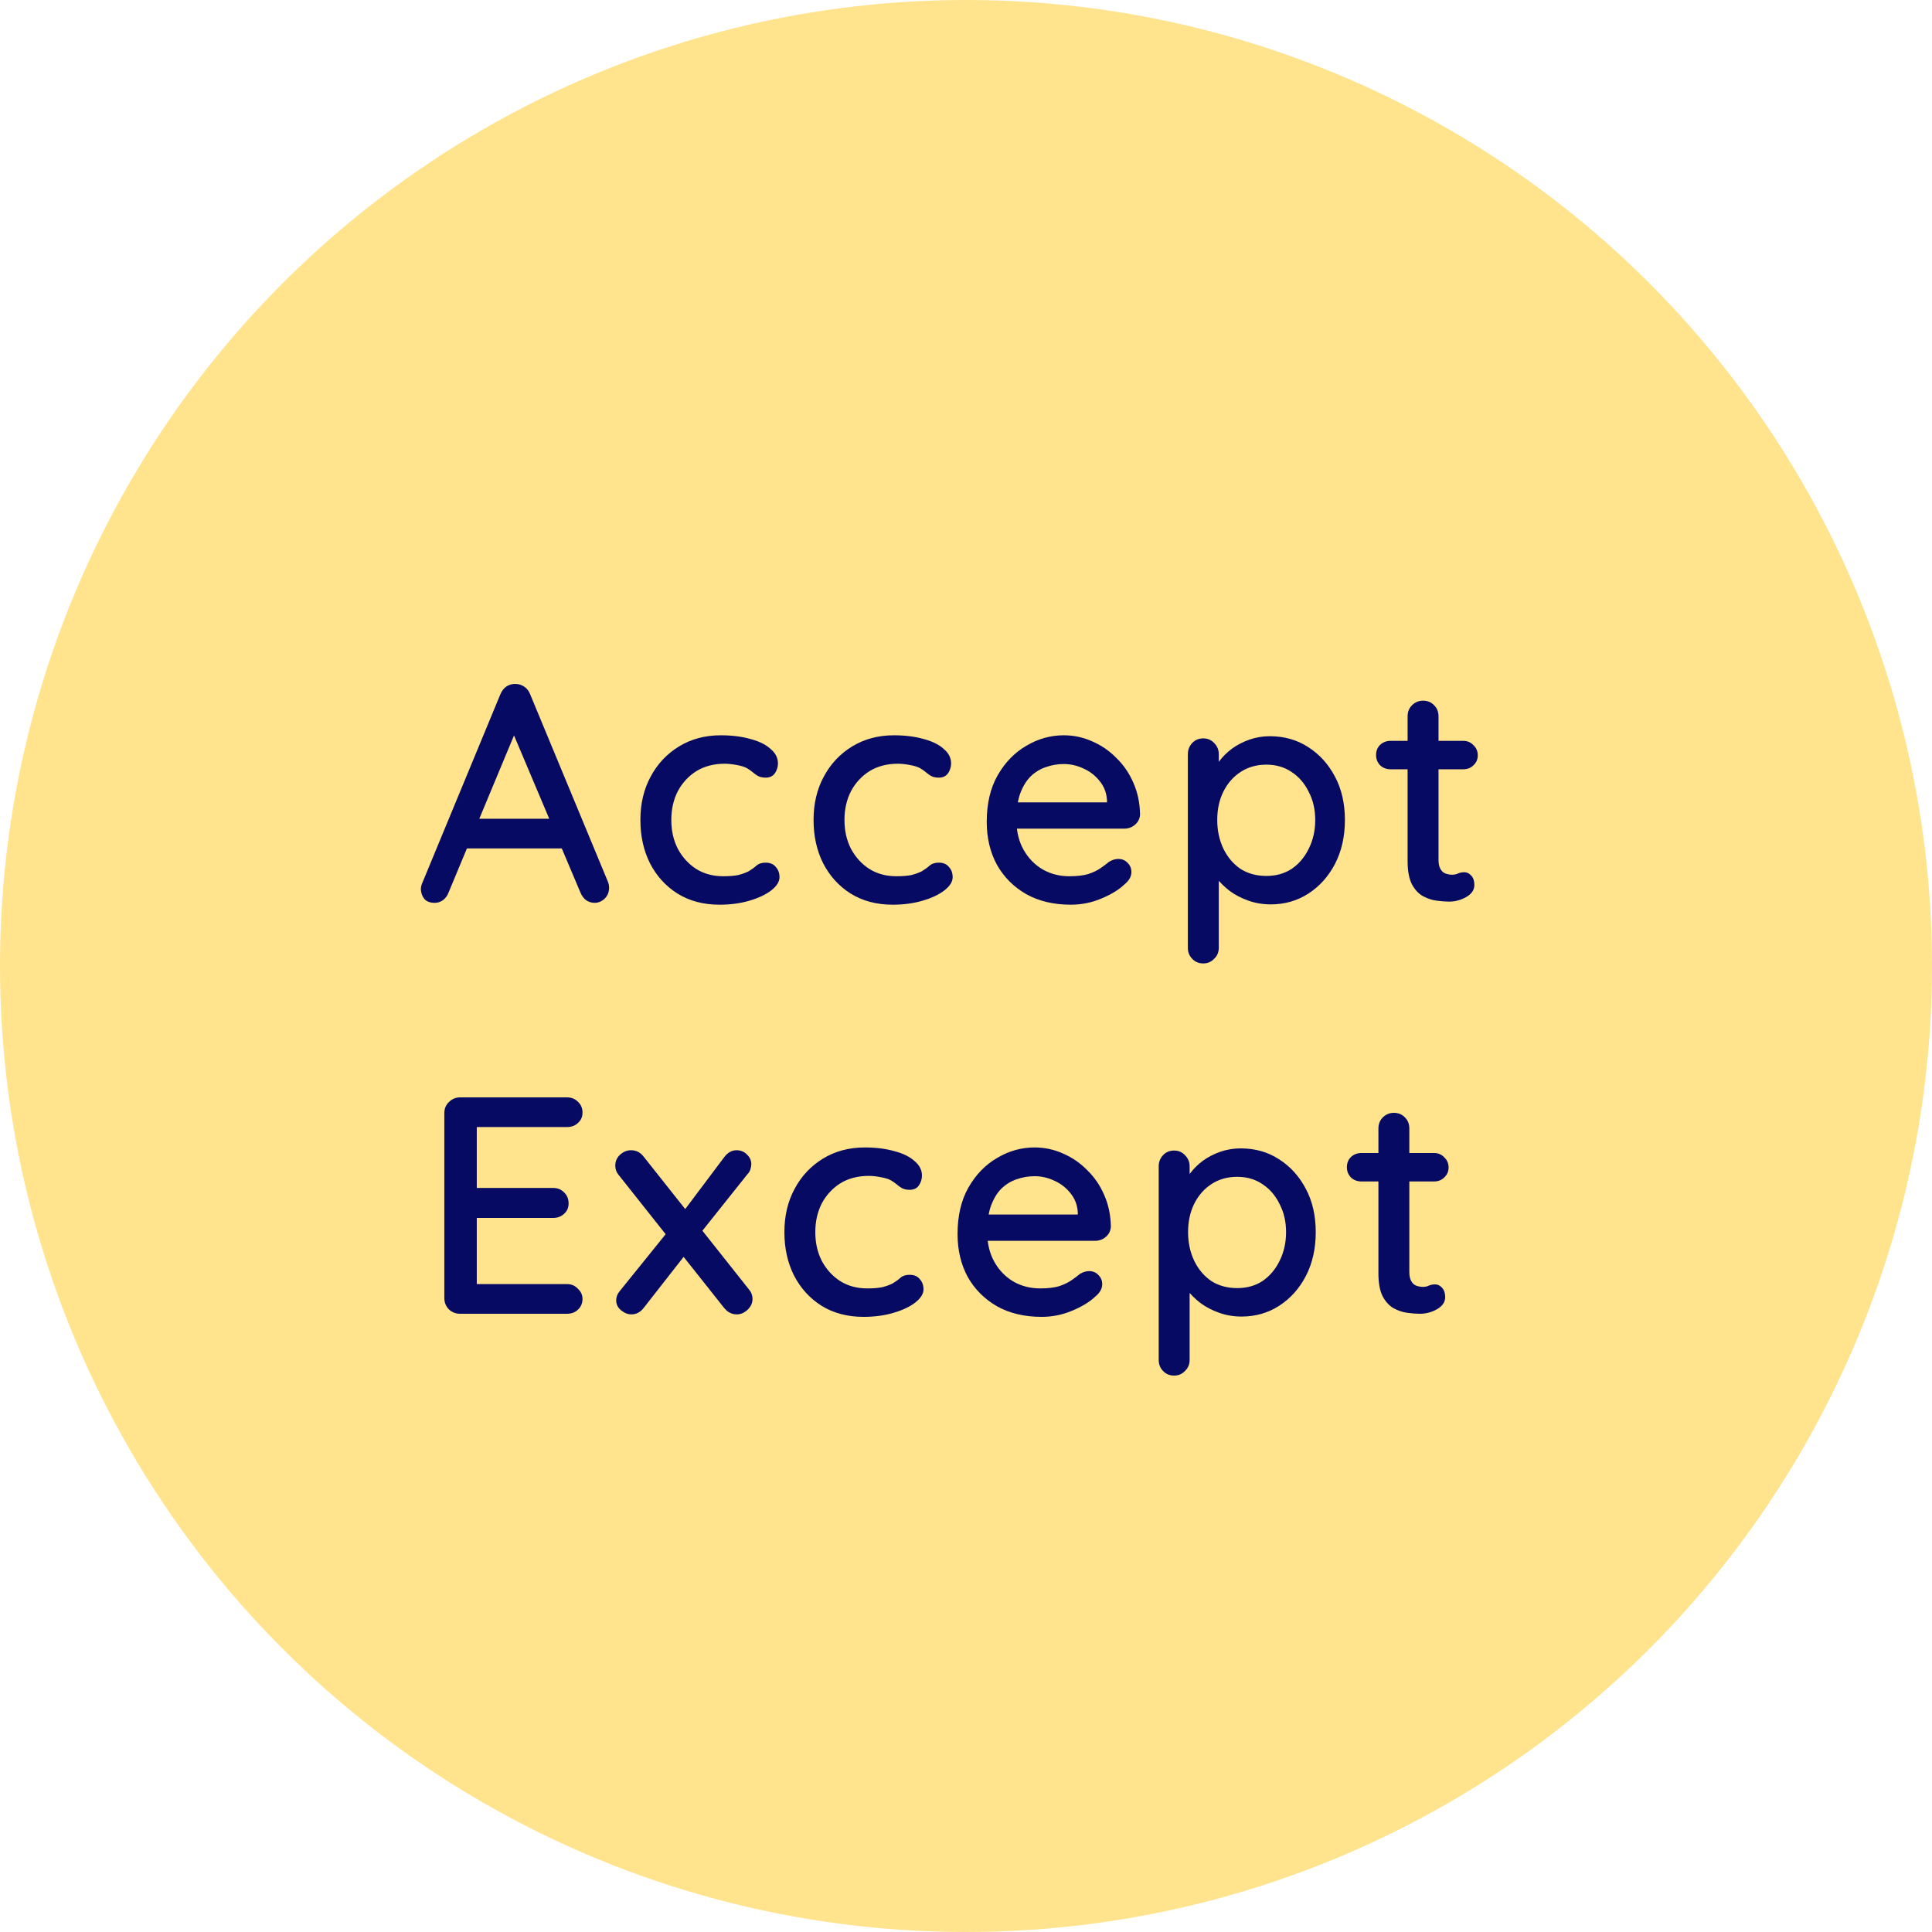 <svg width="75" height="75" viewBox="0 0 75 75" fill="none" xmlns="http://www.w3.org/2000/svg">
<circle cx="37.5" cy="37.5" r="37.5" fill="#FFE38D"/>
<path d="M20.116 28.16L17.416 34.64C17.369 34.768 17.297 34.868 17.201 34.94C17.105 35.012 16.997 35.048 16.877 35.048C16.701 35.048 16.569 35 16.48 34.904C16.392 34.8 16.345 34.672 16.337 34.52C16.337 34.464 16.349 34.4 16.372 34.328L19.421 26.96C19.477 26.824 19.556 26.72 19.66 26.648C19.773 26.576 19.892 26.544 20.02 26.552C20.14 26.552 20.253 26.588 20.357 26.66C20.46 26.732 20.537 26.832 20.584 26.96L23.596 34.22C23.628 34.3 23.645 34.38 23.645 34.46C23.645 34.636 23.584 34.78 23.465 34.892C23.352 34.996 23.224 35.048 23.081 35.048C22.96 35.048 22.849 35.012 22.744 34.94C22.648 34.86 22.576 34.76 22.529 34.64L19.805 28.196L20.116 28.16ZM17.896 32.936L18.436 31.784H21.832L22.037 32.936H17.896ZM27.98 28.544C28.412 28.544 28.796 28.592 29.132 28.688C29.468 28.776 29.728 28.904 29.912 29.072C30.104 29.232 30.2 29.42 30.2 29.636C30.2 29.772 30.16 29.9 30.08 30.02C30 30.132 29.88 30.188 29.72 30.188C29.608 30.188 29.512 30.168 29.432 30.128C29.36 30.088 29.292 30.04 29.228 29.984C29.164 29.928 29.084 29.872 28.988 29.816C28.9 29.768 28.768 29.728 28.592 29.696C28.424 29.664 28.272 29.648 28.136 29.648C27.712 29.648 27.344 29.744 27.032 29.936C26.728 30.128 26.488 30.388 26.312 30.716C26.144 31.044 26.06 31.416 26.06 31.832C26.06 32.248 26.144 32.62 26.312 32.948C26.488 33.276 26.724 33.536 27.02 33.728C27.324 33.92 27.676 34.016 28.076 34.016C28.316 34.016 28.512 34 28.664 33.968C28.816 33.928 28.948 33.88 29.06 33.824C29.18 33.752 29.28 33.68 29.36 33.608C29.448 33.528 29.568 33.488 29.72 33.488C29.896 33.488 30.028 33.544 30.116 33.656C30.212 33.76 30.26 33.892 30.26 34.052C30.26 34.228 30.152 34.4 29.936 34.568C29.728 34.728 29.448 34.86 29.096 34.964C28.744 35.068 28.356 35.12 27.932 35.12C27.308 35.12 26.764 34.976 26.3 34.688C25.844 34.4 25.488 34.008 25.232 33.512C24.984 33.016 24.86 32.456 24.86 31.832C24.86 31.2 24.992 30.64 25.256 30.152C25.52 29.656 25.888 29.264 26.36 28.976C26.832 28.688 27.372 28.544 27.98 28.544ZM34.702 28.544C35.134 28.544 35.518 28.592 35.854 28.688C36.19 28.776 36.45 28.904 36.634 29.072C36.826 29.232 36.922 29.42 36.922 29.636C36.922 29.772 36.882 29.9 36.802 30.02C36.722 30.132 36.602 30.188 36.442 30.188C36.33 30.188 36.234 30.168 36.154 30.128C36.082 30.088 36.014 30.04 35.95 29.984C35.886 29.928 35.806 29.872 35.71 29.816C35.622 29.768 35.49 29.728 35.314 29.696C35.146 29.664 34.994 29.648 34.858 29.648C34.434 29.648 34.066 29.744 33.754 29.936C33.45 30.128 33.21 30.388 33.034 30.716C32.866 31.044 32.782 31.416 32.782 31.832C32.782 32.248 32.866 32.62 33.034 32.948C33.21 33.276 33.446 33.536 33.742 33.728C34.046 33.92 34.398 34.016 34.798 34.016C35.038 34.016 35.234 34 35.386 33.968C35.538 33.928 35.67 33.88 35.782 33.824C35.902 33.752 36.002 33.68 36.082 33.608C36.17 33.528 36.29 33.488 36.442 33.488C36.618 33.488 36.75 33.544 36.838 33.656C36.934 33.76 36.982 33.892 36.982 34.052C36.982 34.228 36.874 34.4 36.658 34.568C36.45 34.728 36.17 34.86 35.818 34.964C35.466 35.068 35.078 35.12 34.654 35.12C34.03 35.12 33.486 34.976 33.022 34.688C32.566 34.4 32.21 34.008 31.954 33.512C31.706 33.016 31.582 32.456 31.582 31.832C31.582 31.2 31.714 30.64 31.978 30.152C32.242 29.656 32.61 29.264 33.082 28.976C33.554 28.688 34.094 28.544 34.702 28.544ZM41.569 35.12C40.905 35.12 40.329 34.984 39.841 34.712C39.353 34.432 38.973 34.052 38.701 33.572C38.437 33.084 38.305 32.528 38.305 31.904C38.305 31.2 38.445 30.6 38.725 30.104C39.013 29.6 39.385 29.216 39.841 28.952C40.297 28.68 40.781 28.544 41.293 28.544C41.685 28.544 42.057 28.624 42.409 28.784C42.761 28.936 43.073 29.152 43.345 29.432C43.625 29.704 43.845 30.028 44.005 30.404C44.165 30.772 44.249 31.176 44.257 31.616C44.249 31.776 44.185 31.908 44.065 32.012C43.945 32.116 43.805 32.168 43.645 32.168H38.977L38.689 31.148H43.201L42.973 31.364V31.064C42.957 30.784 42.865 30.54 42.697 30.332C42.529 30.116 42.321 29.952 42.073 29.84C41.825 29.72 41.565 29.66 41.293 29.66C41.053 29.66 40.821 29.7 40.597 29.78C40.381 29.852 40.185 29.972 40.009 30.14C39.841 30.308 39.705 30.532 39.601 30.812C39.505 31.084 39.457 31.424 39.457 31.832C39.457 32.272 39.549 32.656 39.733 32.984C39.917 33.312 40.165 33.568 40.477 33.752C40.789 33.928 41.133 34.016 41.509 34.016C41.805 34.016 42.049 33.988 42.241 33.932C42.433 33.868 42.593 33.792 42.721 33.704C42.849 33.616 42.961 33.532 43.057 33.452C43.177 33.38 43.297 33.344 43.417 33.344C43.561 33.344 43.681 33.396 43.777 33.5C43.873 33.596 43.921 33.712 43.921 33.848C43.921 34.024 43.833 34.184 43.657 34.328C43.441 34.536 43.141 34.72 42.757 34.88C42.381 35.04 41.985 35.12 41.569 35.12ZM49.293 28.58C49.853 28.58 50.349 28.72 50.781 29C51.221 29.28 51.569 29.664 51.825 30.152C52.081 30.632 52.209 31.192 52.209 31.832C52.209 32.472 52.081 33.04 51.825 33.536C51.569 34.024 51.225 34.408 50.793 34.688C50.361 34.968 49.873 35.108 49.329 35.108C49.025 35.108 48.737 35.06 48.465 34.964C48.193 34.868 47.953 34.744 47.745 34.592C47.537 34.432 47.365 34.264 47.229 34.088C47.101 33.912 47.021 33.748 46.989 33.596L47.313 33.44V36.788C47.313 36.964 47.253 37.108 47.133 37.22C47.021 37.34 46.881 37.4 46.713 37.4C46.537 37.4 46.393 37.34 46.281 37.22C46.169 37.108 46.113 36.964 46.113 36.788V29.276C46.113 29.108 46.169 28.964 46.281 28.844C46.393 28.724 46.537 28.664 46.713 28.664C46.881 28.664 47.021 28.724 47.133 28.844C47.253 28.964 47.313 29.108 47.313 29.276V30.104L47.121 29.996C47.145 29.844 47.221 29.688 47.349 29.528C47.477 29.36 47.637 29.204 47.829 29.06C48.029 28.916 48.253 28.8 48.501 28.712C48.757 28.624 49.021 28.58 49.293 28.58ZM49.161 29.684C48.777 29.684 48.441 29.78 48.153 29.972C47.873 30.156 47.653 30.408 47.493 30.728C47.333 31.048 47.253 31.416 47.253 31.832C47.253 32.24 47.333 32.612 47.493 32.948C47.653 33.276 47.873 33.536 48.153 33.728C48.441 33.912 48.777 34.004 49.161 34.004C49.537 34.004 49.865 33.912 50.145 33.728C50.425 33.536 50.645 33.276 50.805 32.948C50.973 32.612 51.057 32.24 51.057 31.832C51.057 31.424 50.973 31.06 50.805 30.74C50.645 30.412 50.425 30.156 50.145 29.972C49.865 29.78 49.537 29.684 49.161 29.684ZM53.983 28.76H56.803C56.963 28.76 57.095 28.816 57.199 28.928C57.311 29.032 57.367 29.164 57.367 29.324C57.367 29.476 57.311 29.604 57.199 29.708C57.095 29.812 56.963 29.864 56.803 29.864H53.983C53.823 29.864 53.687 29.812 53.575 29.708C53.471 29.596 53.419 29.464 53.419 29.312C53.419 29.152 53.471 29.02 53.575 28.916C53.687 28.812 53.823 28.76 53.983 28.76ZM55.243 27.2C55.419 27.2 55.563 27.26 55.675 27.38C55.787 27.492 55.843 27.636 55.843 27.812V33.38C55.843 33.524 55.867 33.64 55.915 33.728C55.963 33.816 56.027 33.876 56.107 33.908C56.195 33.94 56.283 33.956 56.371 33.956C56.459 33.956 56.535 33.94 56.599 33.908C56.671 33.876 56.755 33.86 56.851 33.86C56.947 33.86 57.035 33.904 57.115 33.992C57.195 34.08 57.235 34.2 57.235 34.352C57.235 34.544 57.131 34.7 56.923 34.82C56.715 34.94 56.491 35 56.251 35C56.115 35 55.955 34.988 55.771 34.964C55.587 34.94 55.407 34.88 55.231 34.784C55.063 34.688 54.923 34.536 54.811 34.328C54.699 34.112 54.643 33.812 54.643 33.428V27.812C54.643 27.636 54.699 27.492 54.811 27.38C54.931 27.26 55.075 27.2 55.243 27.2Z" fill="#060A63"/>
<path d="M17.861 42.6H22.013C22.181 42.6 22.321 42.656 22.433 42.768C22.553 42.88 22.613 43.02 22.613 43.188C22.613 43.356 22.553 43.492 22.433 43.596C22.321 43.7 22.181 43.752 22.013 43.752H18.389L18.509 43.548V46.236L18.401 46.116H21.473C21.641 46.116 21.781 46.172 21.893 46.284C22.013 46.396 22.073 46.54 22.073 46.716C22.073 46.884 22.013 47.02 21.893 47.124C21.781 47.228 21.641 47.28 21.473 47.28H18.425L18.509 47.172V49.944L18.425 49.848H22.013C22.181 49.848 22.321 49.908 22.433 50.028C22.553 50.14 22.613 50.272 22.613 50.424C22.613 50.592 22.553 50.732 22.433 50.844C22.321 50.948 22.181 51 22.013 51H17.861C17.693 51 17.549 50.944 17.429 50.832C17.309 50.712 17.249 50.564 17.249 50.388V43.212C17.249 43.036 17.309 42.892 17.429 42.78C17.549 42.66 17.693 42.6 17.861 42.6ZM24.497 44.652C24.697 44.652 24.861 44.736 24.989 44.904L29.081 50.064C29.169 50.168 29.213 50.288 29.213 50.424C29.213 50.584 29.149 50.724 29.021 50.844C28.893 50.964 28.753 51.024 28.601 51.024C28.409 51.024 28.245 50.94 28.109 50.772L24.017 45.612C23.929 45.508 23.885 45.388 23.885 45.252C23.885 45.084 23.945 44.944 24.065 44.832C24.193 44.712 24.337 44.652 24.497 44.652ZM24.509 51.024C24.373 51.024 24.241 50.972 24.113 50.868C23.985 50.764 23.921 50.636 23.921 50.484C23.921 50.348 23.969 50.224 24.065 50.112L25.973 47.748L26.585 48.732L24.989 50.772C24.861 50.94 24.701 51.024 24.509 51.024ZM28.589 44.652C28.757 44.652 28.893 44.708 28.997 44.82C29.109 44.924 29.165 45.048 29.165 45.192C29.165 45.256 29.153 45.324 29.129 45.396C29.113 45.46 29.077 45.52 29.021 45.576L27.137 47.94L26.513 47.052L28.109 44.928C28.245 44.744 28.405 44.652 28.589 44.652ZM33.57 44.544C34.002 44.544 34.386 44.592 34.722 44.688C35.058 44.776 35.318 44.904 35.502 45.072C35.694 45.232 35.79 45.42 35.79 45.636C35.79 45.772 35.75 45.9 35.67 46.02C35.59 46.132 35.47 46.188 35.31 46.188C35.198 46.188 35.102 46.168 35.022 46.128C34.95 46.088 34.882 46.04 34.818 45.984C34.754 45.928 34.674 45.872 34.578 45.816C34.49 45.768 34.358 45.728 34.182 45.696C34.014 45.664 33.862 45.648 33.726 45.648C33.302 45.648 32.934 45.744 32.622 45.936C32.318 46.128 32.078 46.388 31.902 46.716C31.734 47.044 31.65 47.416 31.65 47.832C31.65 48.248 31.734 48.62 31.902 48.948C32.078 49.276 32.314 49.536 32.61 49.728C32.914 49.92 33.266 50.016 33.666 50.016C33.906 50.016 34.102 50 34.254 49.968C34.406 49.928 34.538 49.88 34.65 49.824C34.77 49.752 34.87 49.68 34.95 49.608C35.038 49.528 35.158 49.488 35.31 49.488C35.486 49.488 35.618 49.544 35.706 49.656C35.802 49.76 35.85 49.892 35.85 50.052C35.85 50.228 35.742 50.4 35.526 50.568C35.318 50.728 35.038 50.86 34.686 50.964C34.334 51.068 33.946 51.12 33.522 51.12C32.898 51.12 32.354 50.976 31.89 50.688C31.434 50.4 31.078 50.008 30.822 49.512C30.574 49.016 30.45 48.456 30.45 47.832C30.45 47.2 30.582 46.64 30.846 46.152C31.11 45.656 31.478 45.264 31.95 44.976C32.422 44.688 32.962 44.544 33.57 44.544ZM40.436 51.12C39.772 51.12 39.196 50.984 38.708 50.712C38.22 50.432 37.84 50.052 37.568 49.572C37.304 49.084 37.172 48.528 37.172 47.904C37.172 47.2 37.312 46.6 37.592 46.104C37.88 45.6 38.252 45.216 38.708 44.952C39.164 44.68 39.648 44.544 40.16 44.544C40.552 44.544 40.924 44.624 41.276 44.784C41.628 44.936 41.94 45.152 42.212 45.432C42.492 45.704 42.712 46.028 42.872 46.404C43.032 46.772 43.116 47.176 43.124 47.616C43.116 47.776 43.052 47.908 42.932 48.012C42.812 48.116 42.672 48.168 42.512 48.168H37.844L37.556 47.148H42.068L41.84 47.364V47.064C41.824 46.784 41.732 46.54 41.564 46.332C41.396 46.116 41.188 45.952 40.94 45.84C40.692 45.72 40.432 45.66 40.16 45.66C39.92 45.66 39.688 45.7 39.464 45.78C39.248 45.852 39.052 45.972 38.876 46.14C38.708 46.308 38.572 46.532 38.468 46.812C38.372 47.084 38.324 47.424 38.324 47.832C38.324 48.272 38.416 48.656 38.6 48.984C38.784 49.312 39.032 49.568 39.344 49.752C39.656 49.928 40 50.016 40.376 50.016C40.672 50.016 40.916 49.988 41.108 49.932C41.3 49.868 41.46 49.792 41.588 49.704C41.716 49.616 41.828 49.532 41.924 49.452C42.044 49.38 42.164 49.344 42.284 49.344C42.428 49.344 42.548 49.396 42.644 49.5C42.74 49.596 42.788 49.712 42.788 49.848C42.788 50.024 42.7 50.184 42.524 50.328C42.308 50.536 42.008 50.72 41.624 50.88C41.248 51.04 40.852 51.12 40.436 51.12ZM48.161 44.58C48.721 44.58 49.217 44.72 49.649 45C50.089 45.28 50.437 45.664 50.693 46.152C50.949 46.632 51.077 47.192 51.077 47.832C51.077 48.472 50.949 49.04 50.693 49.536C50.437 50.024 50.093 50.408 49.661 50.688C49.229 50.968 48.741 51.108 48.197 51.108C47.893 51.108 47.605 51.06 47.333 50.964C47.061 50.868 46.821 50.744 46.613 50.592C46.405 50.432 46.233 50.264 46.097 50.088C45.969 49.912 45.889 49.748 45.857 49.596L46.181 49.44V52.788C46.181 52.964 46.121 53.108 46.001 53.22C45.889 53.34 45.749 53.4 45.581 53.4C45.405 53.4 45.261 53.34 45.149 53.22C45.037 53.108 44.981 52.964 44.981 52.788V45.276C44.981 45.108 45.037 44.964 45.149 44.844C45.261 44.724 45.405 44.664 45.581 44.664C45.749 44.664 45.889 44.724 46.001 44.844C46.121 44.964 46.181 45.108 46.181 45.276V46.104L45.989 45.996C46.013 45.844 46.089 45.688 46.217 45.528C46.345 45.36 46.505 45.204 46.697 45.06C46.897 44.916 47.121 44.8 47.369 44.712C47.625 44.624 47.889 44.58 48.161 44.58ZM48.029 45.684C47.645 45.684 47.309 45.78 47.021 45.972C46.741 46.156 46.521 46.408 46.361 46.728C46.201 47.048 46.121 47.416 46.121 47.832C46.121 48.24 46.201 48.612 46.361 48.948C46.521 49.276 46.741 49.536 47.021 49.728C47.309 49.912 47.645 50.004 48.029 50.004C48.405 50.004 48.733 49.912 49.013 49.728C49.293 49.536 49.513 49.276 49.673 48.948C49.841 48.612 49.925 48.24 49.925 47.832C49.925 47.424 49.841 47.06 49.673 46.74C49.513 46.412 49.293 46.156 49.013 45.972C48.733 45.78 48.405 45.684 48.029 45.684ZM52.85 44.76H55.67C55.83 44.76 55.962 44.816 56.066 44.928C56.178 45.032 56.234 45.164 56.234 45.324C56.234 45.476 56.178 45.604 56.066 45.708C55.962 45.812 55.83 45.864 55.67 45.864H52.85C52.69 45.864 52.554 45.812 52.442 45.708C52.338 45.596 52.286 45.464 52.286 45.312C52.286 45.152 52.338 45.02 52.442 44.916C52.554 44.812 52.69 44.76 52.85 44.76ZM54.11 43.2C54.286 43.2 54.43 43.26 54.542 43.38C54.654 43.492 54.71 43.636 54.71 43.812V49.38C54.71 49.524 54.734 49.64 54.782 49.728C54.83 49.816 54.894 49.876 54.974 49.908C55.062 49.94 55.15 49.956 55.238 49.956C55.326 49.956 55.402 49.94 55.466 49.908C55.538 49.876 55.622 49.86 55.718 49.86C55.814 49.86 55.902 49.904 55.982 49.992C56.062 50.08 56.102 50.2 56.102 50.352C56.102 50.544 55.998 50.7 55.79 50.82C55.582 50.94 55.358 51 55.118 51C54.982 51 54.822 50.988 54.638 50.964C54.454 50.94 54.274 50.88 54.098 50.784C53.93 50.688 53.79 50.536 53.678 50.328C53.566 50.112 53.51 49.812 53.51 49.428V43.812C53.51 43.636 53.566 43.492 53.678 43.38C53.798 43.26 53.942 43.2 54.11 43.2Z" fill="#060A63"/>
</svg>
